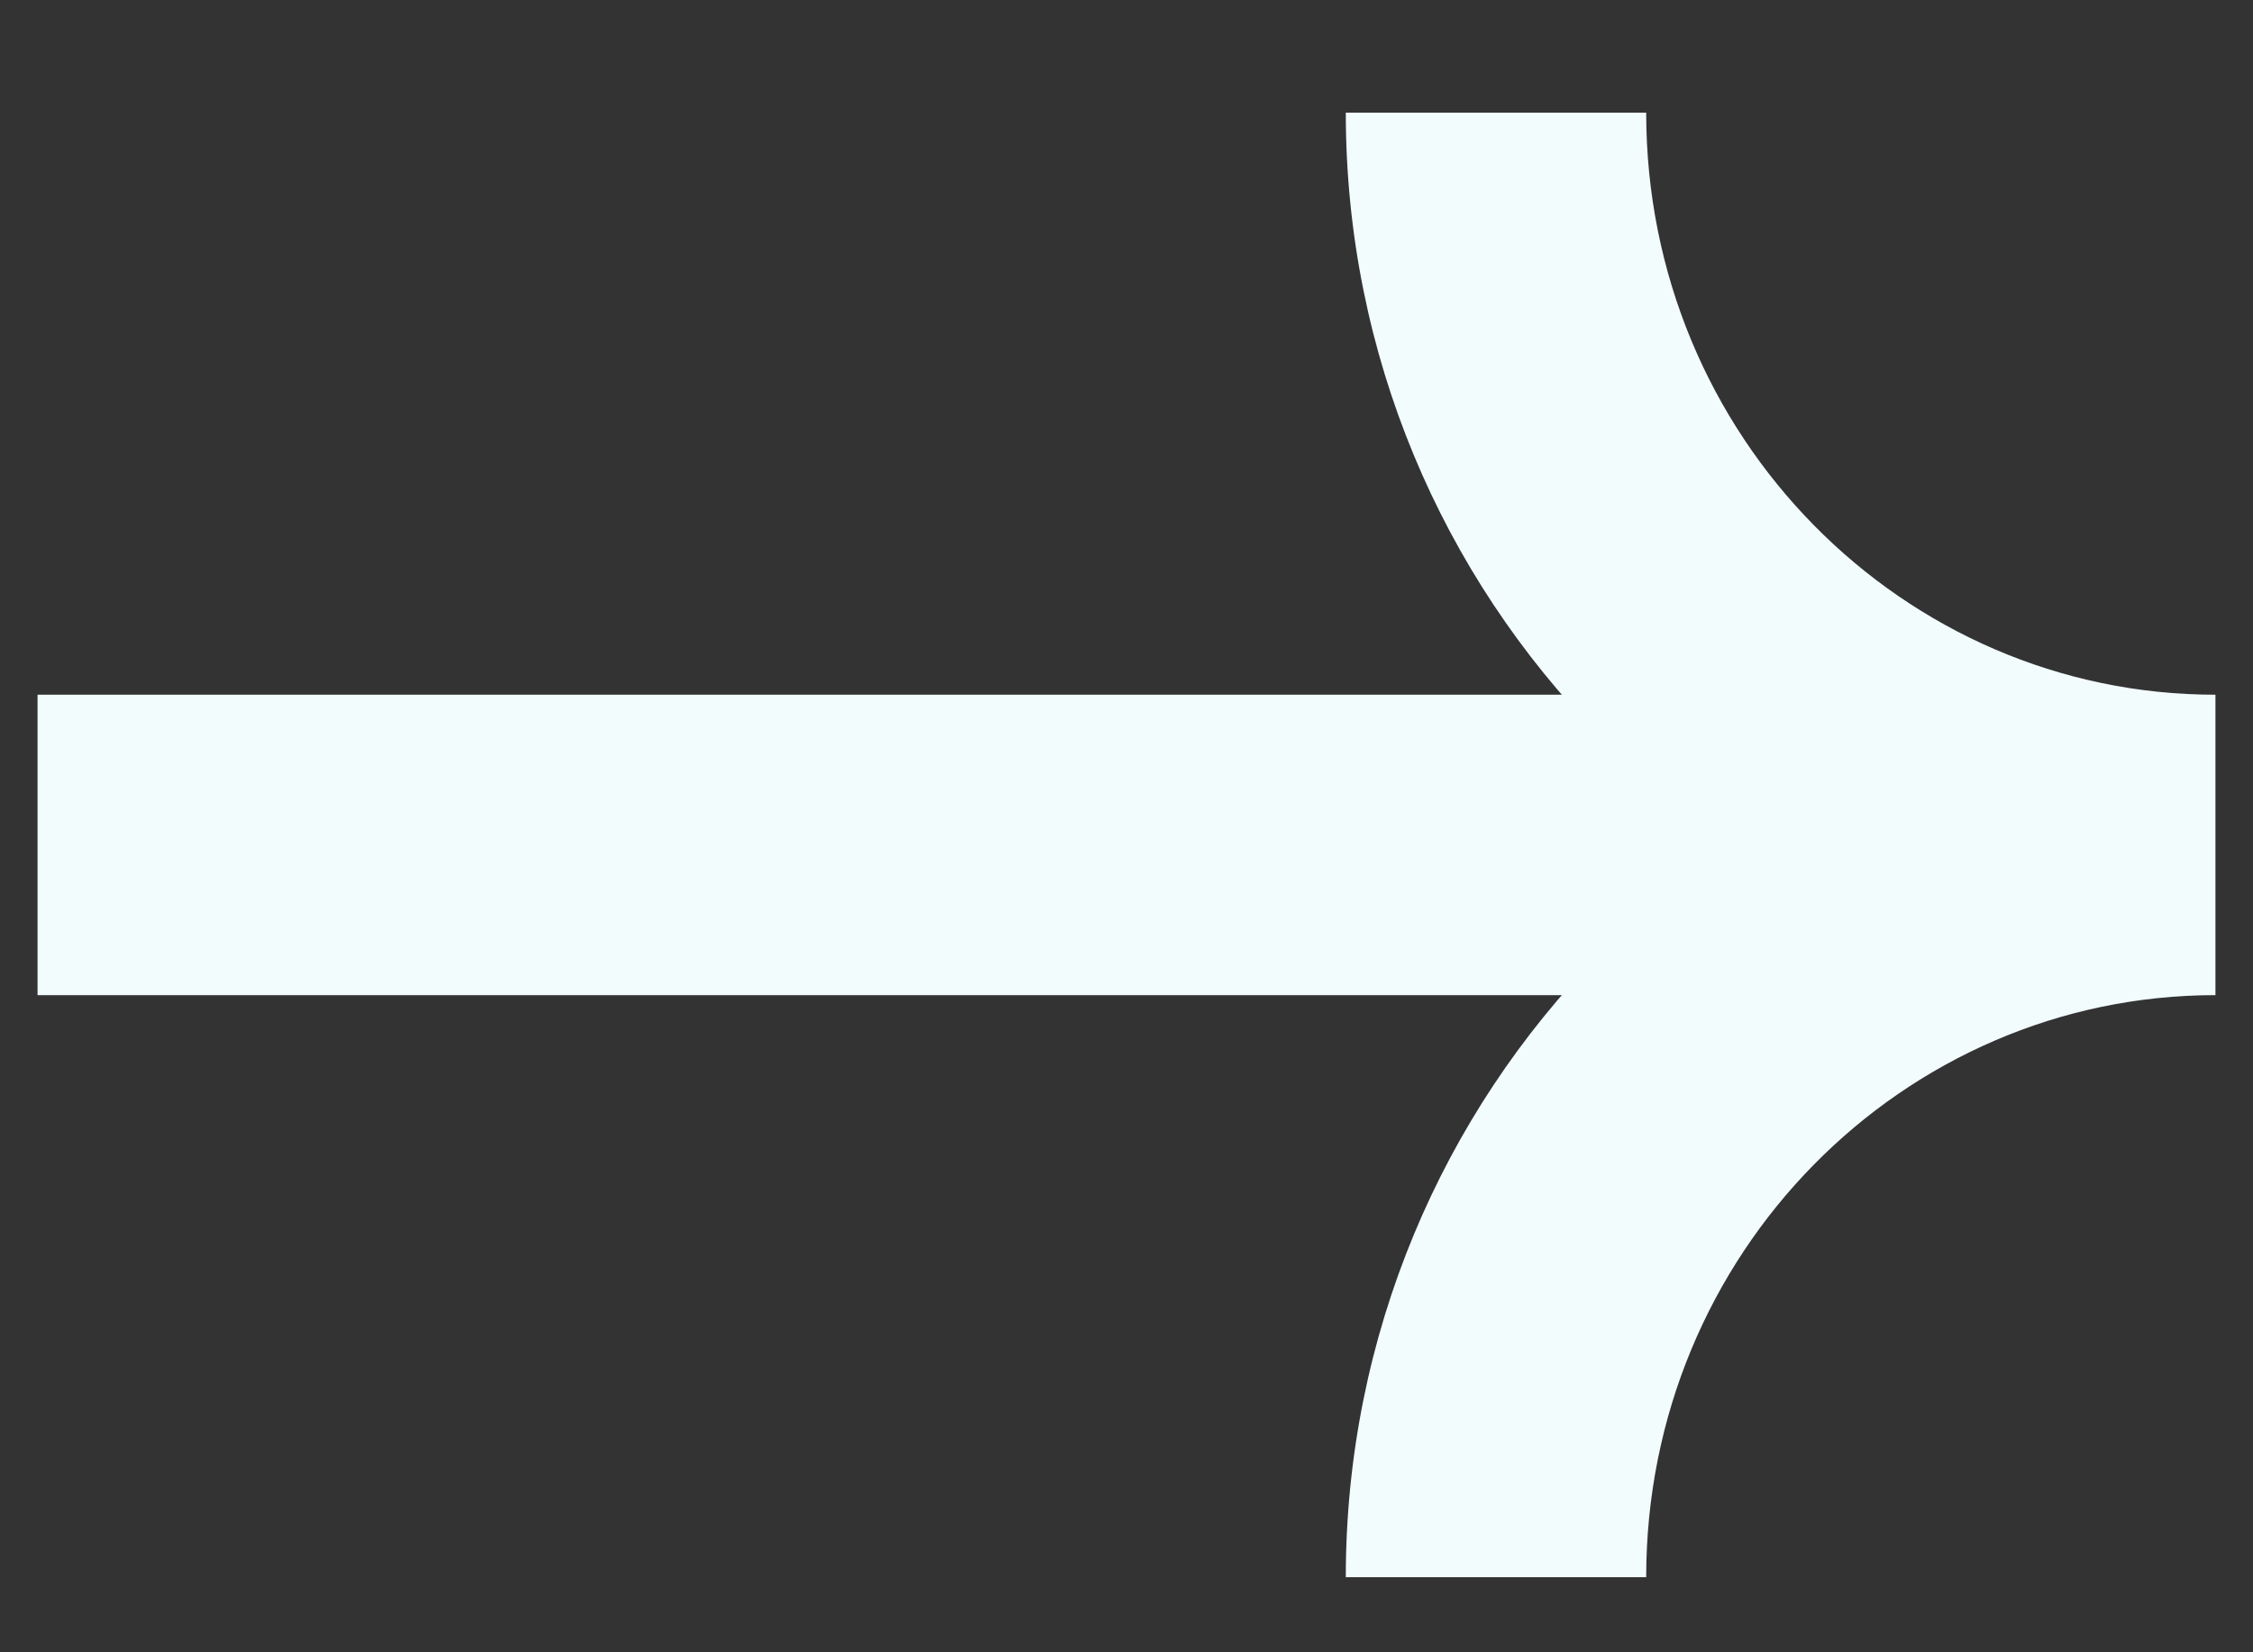 <svg width="15" height="11" viewBox="0 0 15 11" fill="none" xmlns="http://www.w3.org/2000/svg">
<rect x="0" y="0" width="15" height="11" fill="#333333" stroke="none"/>
<path d="M1.25 4.625L0.25 4.625L0.25 6.625H1.25L1.25 4.625ZM1.25 6.625L13.512 6.625L13.512 4.625L1.25 4.625L1.25 6.625ZM8.96 0.75C8.96 3.978 11.536 6.625 14.75 6.625V4.625C12.673 4.625 10.96 2.907 10.96 0.75L8.96 0.75ZM14.75 4.625C11.536 4.625 8.96 7.272 8.96 10.5H10.96C10.96 8.343 12.673 6.625 14.75 6.625V4.625Z" fill="#F2FCFD"/>
</svg>

